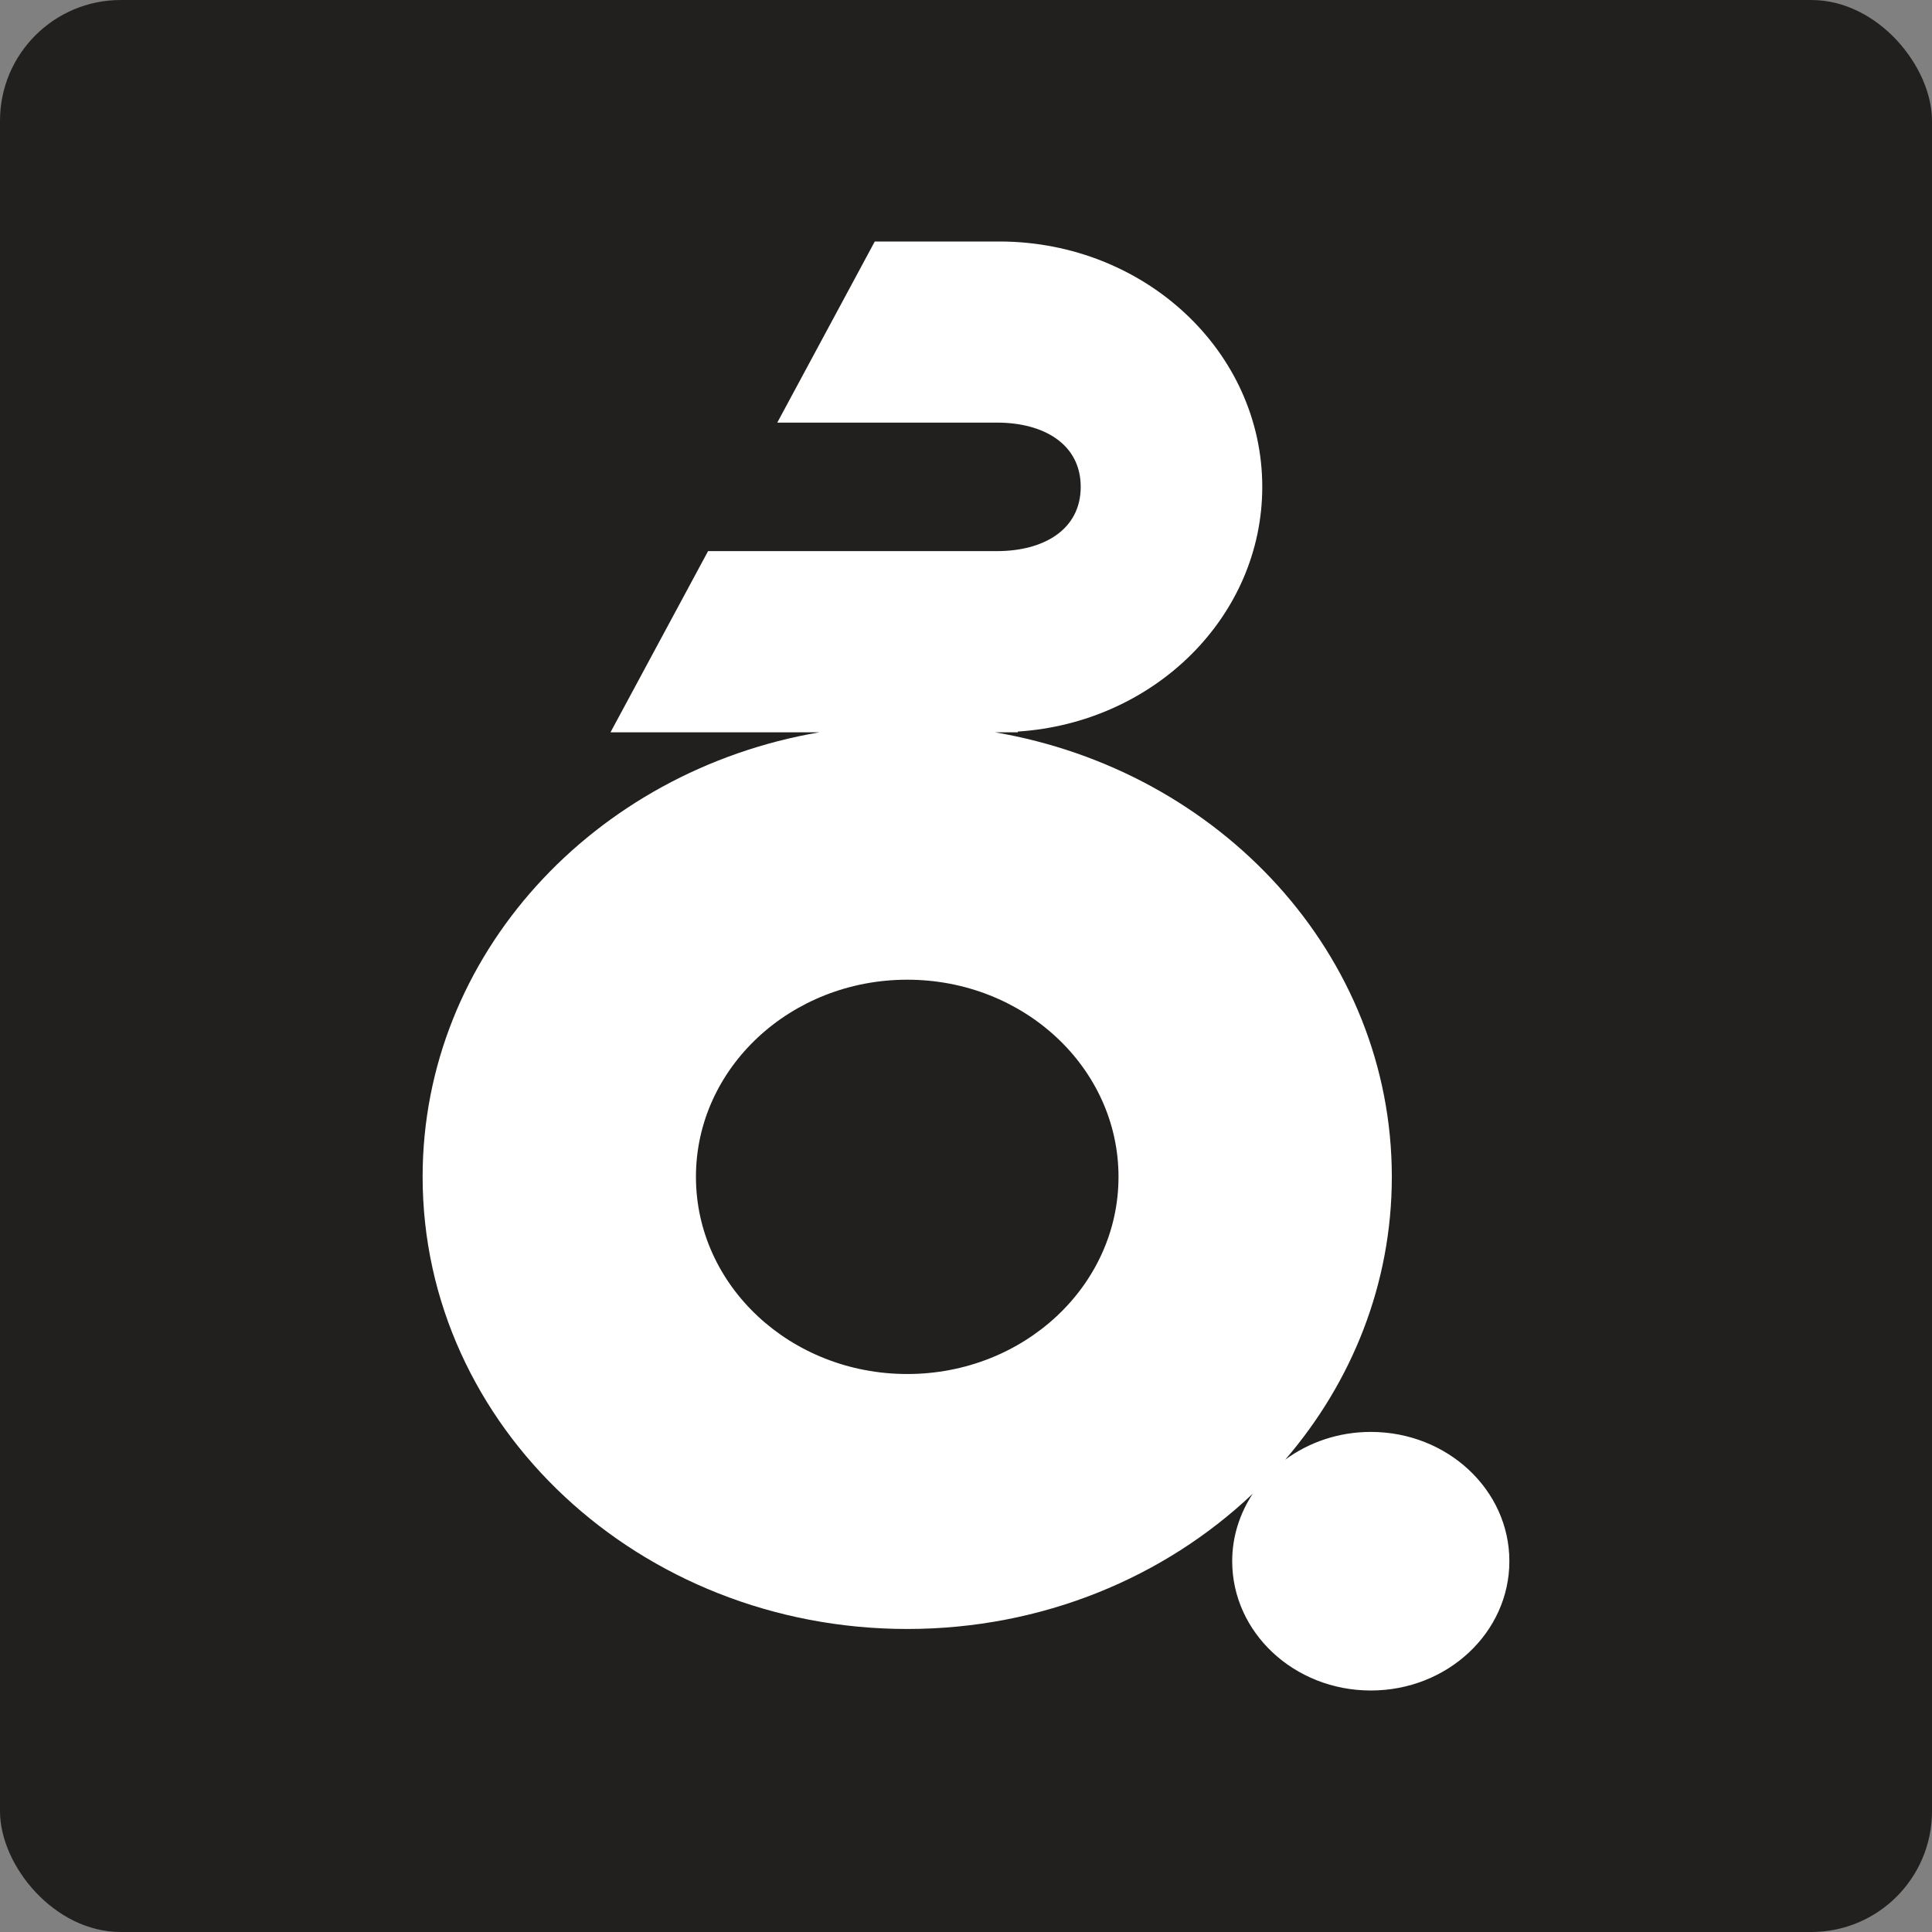 <?xml version="1.0" encoding="UTF-8"?> <svg xmlns="http://www.w3.org/2000/svg" width="32" height="32" viewBox="0 0 32 32" fill="none"><rect x="0" y="0" width="32" height="32" fill="#808080" stroke="none"/><rect width="32" height="32" rx="2" fill="#21201E"></rect><path d="M15.027 22.758C13.094 22.758 11.527 21.296 11.527 19.492C11.527 17.689 13.094 16.227 15.027 16.227C16.959 16.227 18.526 17.689 18.526 19.492C18.526 21.296 16.959 22.758 15.027 22.758ZM16.575 4H14.489L12.874 7H16.516C17.28 7 17.9 7.351 17.9 8.064C17.9 8.777 17.28 9.128 16.516 9.128H11.728L10.112 12.129H13.573C9.835 12.767 7 15.82 7 19.492C7 23.628 10.594 26.981 15.027 26.981C17.267 26.981 19.293 26.123 20.749 24.741C20.535 25.067 20.409 25.449 20.409 25.858C20.409 27.041 21.437 28 22.705 28C23.972 28 25 27.041 25 25.858C25 24.676 23.972 23.717 22.705 23.717C22.169 23.717 21.677 23.89 21.287 24.177C22.391 22.894 23.053 21.266 23.053 19.492C23.053 15.82 20.218 12.767 16.479 12.129H16.858V12.117C19.12 11.97 20.907 10.212 20.907 8.064C20.907 5.827 18.969 4.013 16.575 4Z" fill="white"></path></svg> 